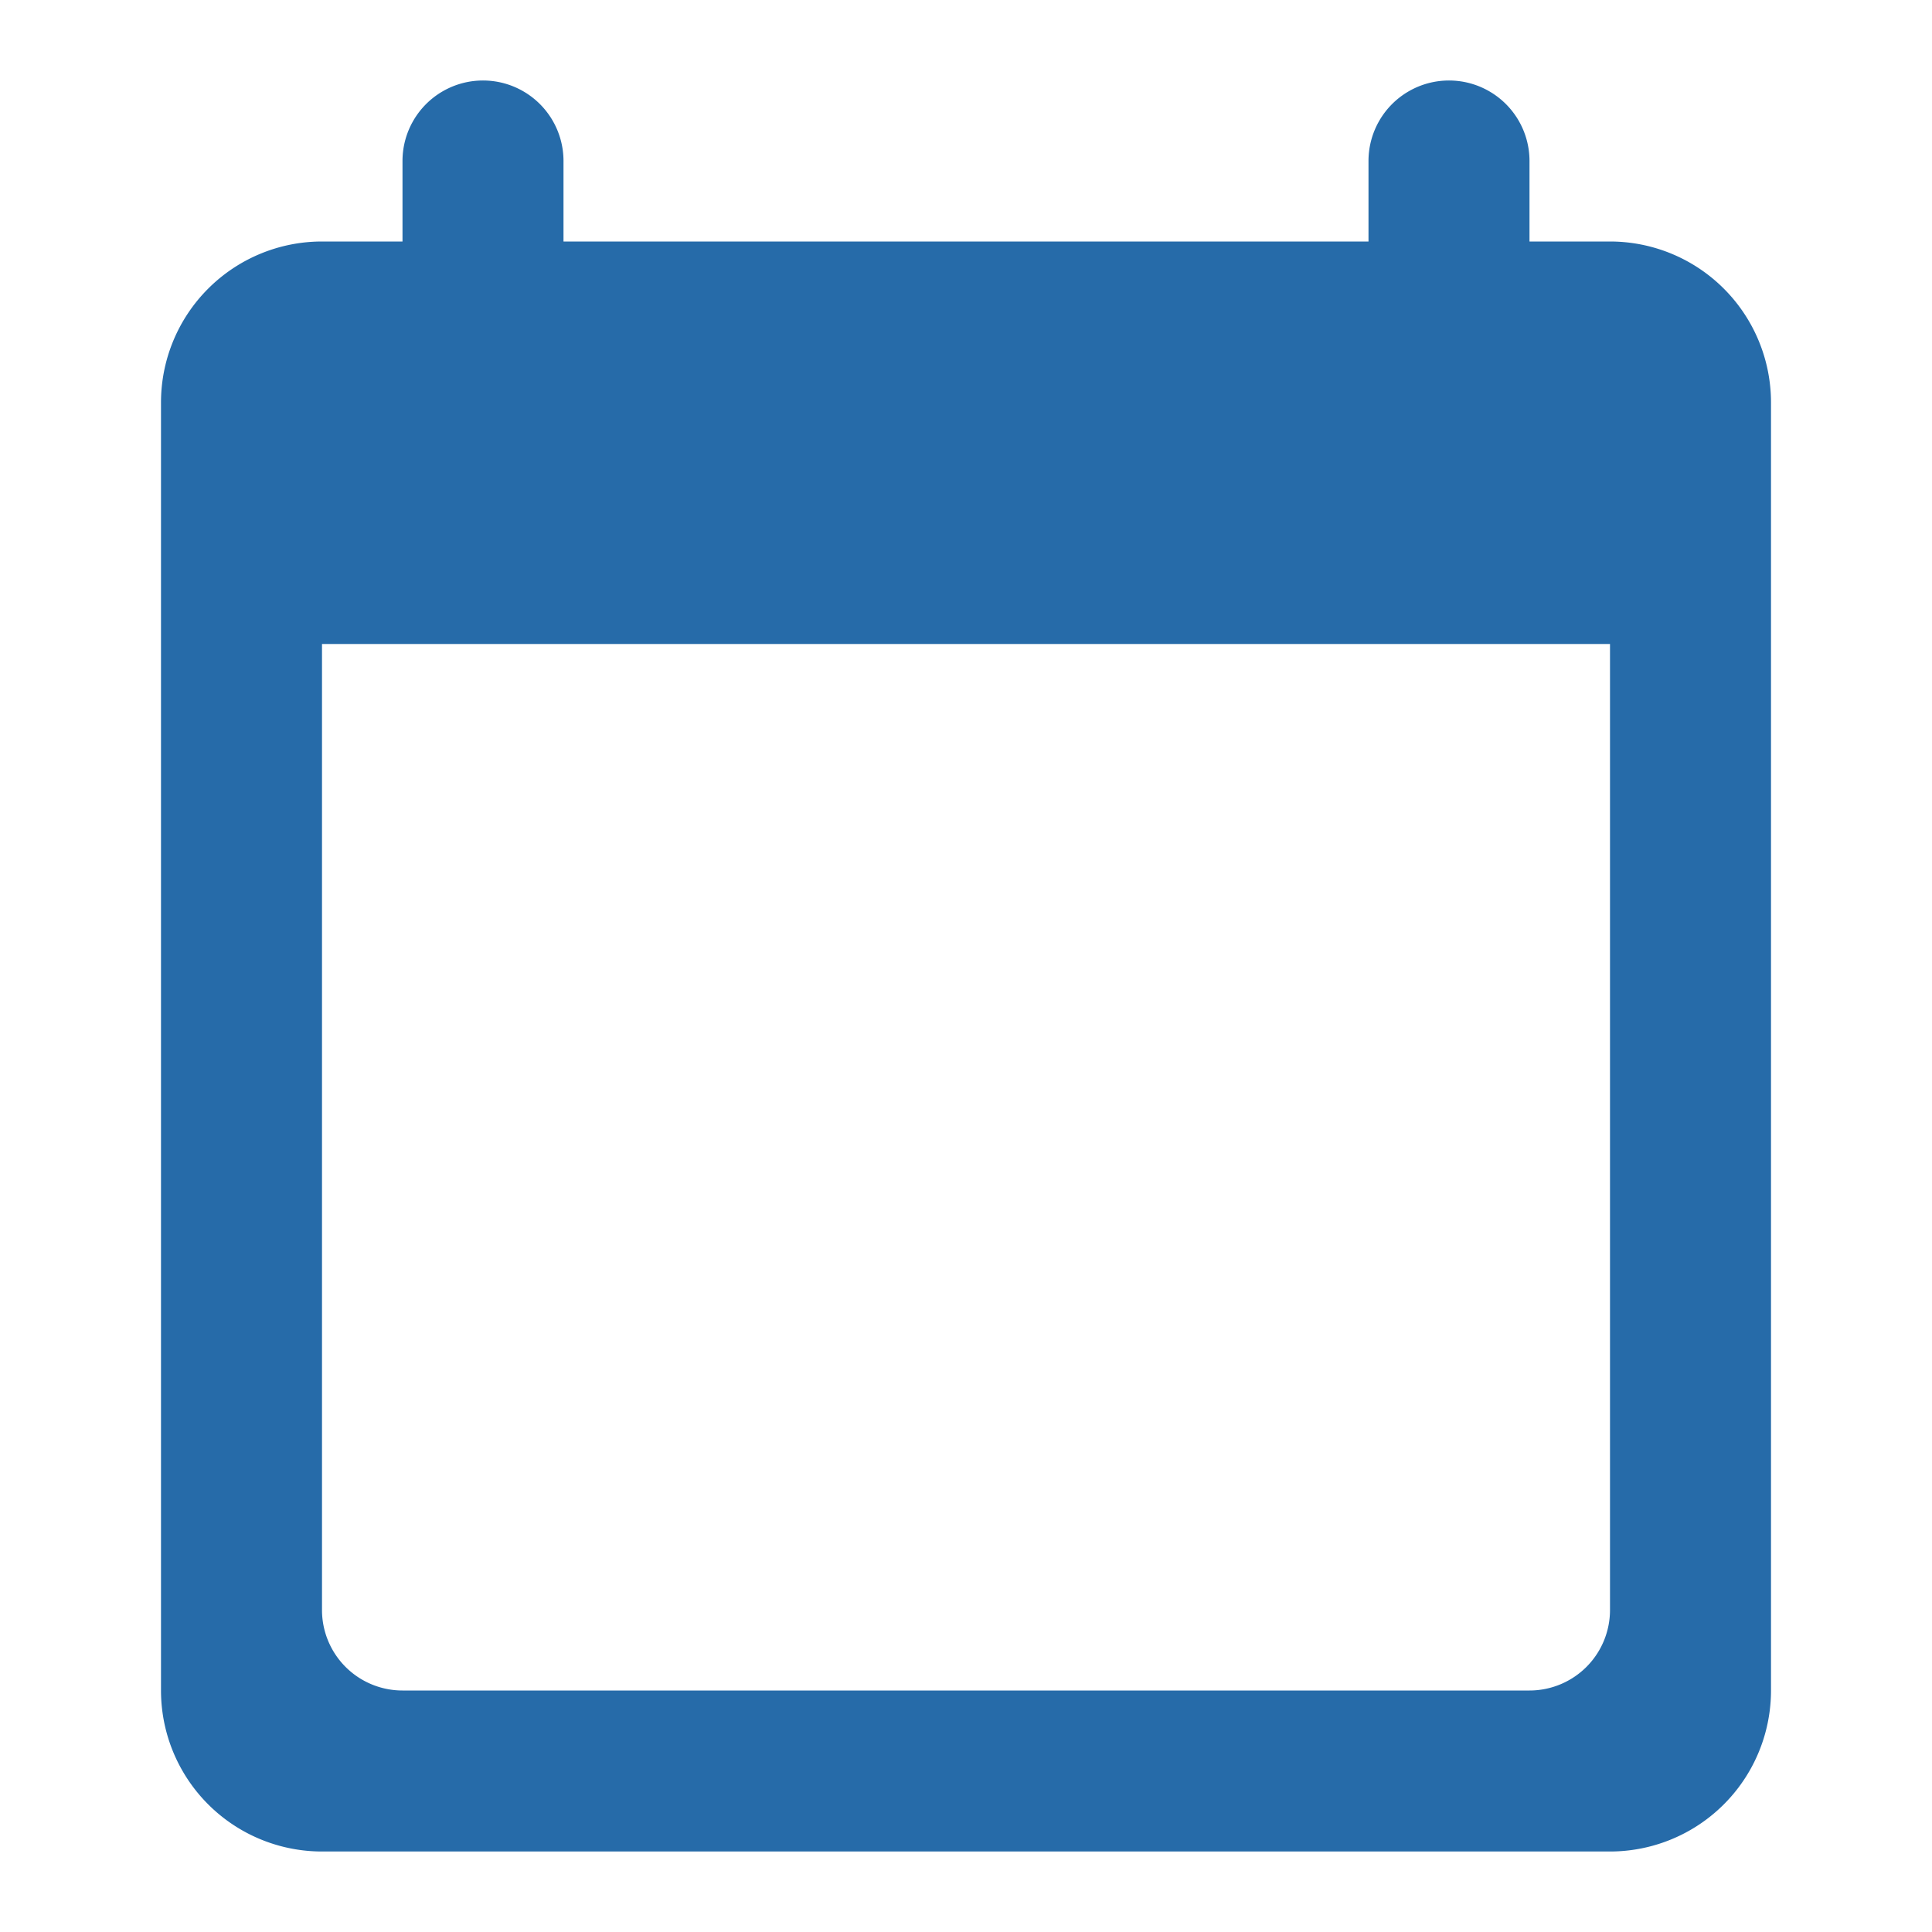 <svg xmlns='http://www.w3.org/2000/svg' width='12' height='12' viewBox='0 0 12 12'><defs><style>.a{fill:none;}.b{fill:#266ba9;}</style></defs><g transform='translate(-683 -435)'><path class='a' d='M0,0H12V12H0Z' transform='translate(683 435)'/><path class='b' d='M11,2h-.5V1.5a.5.5,0,0,0-1,0V2h-5V1.5a.5.5,0,0,0-1,0V2H3A1,1,0,0,0,2,3v8a1,1,0,0,0,1,1h8a1,1,0,0,0,1-1V3A1,1,0,0,0,11,2Zm-.5,9h-7a.5.5,0,0,1-.5-.5v-6h8v6A.5.5,0,0,1,10.5,11Z' transform='translate(682 434.5)'/></g></svg>
